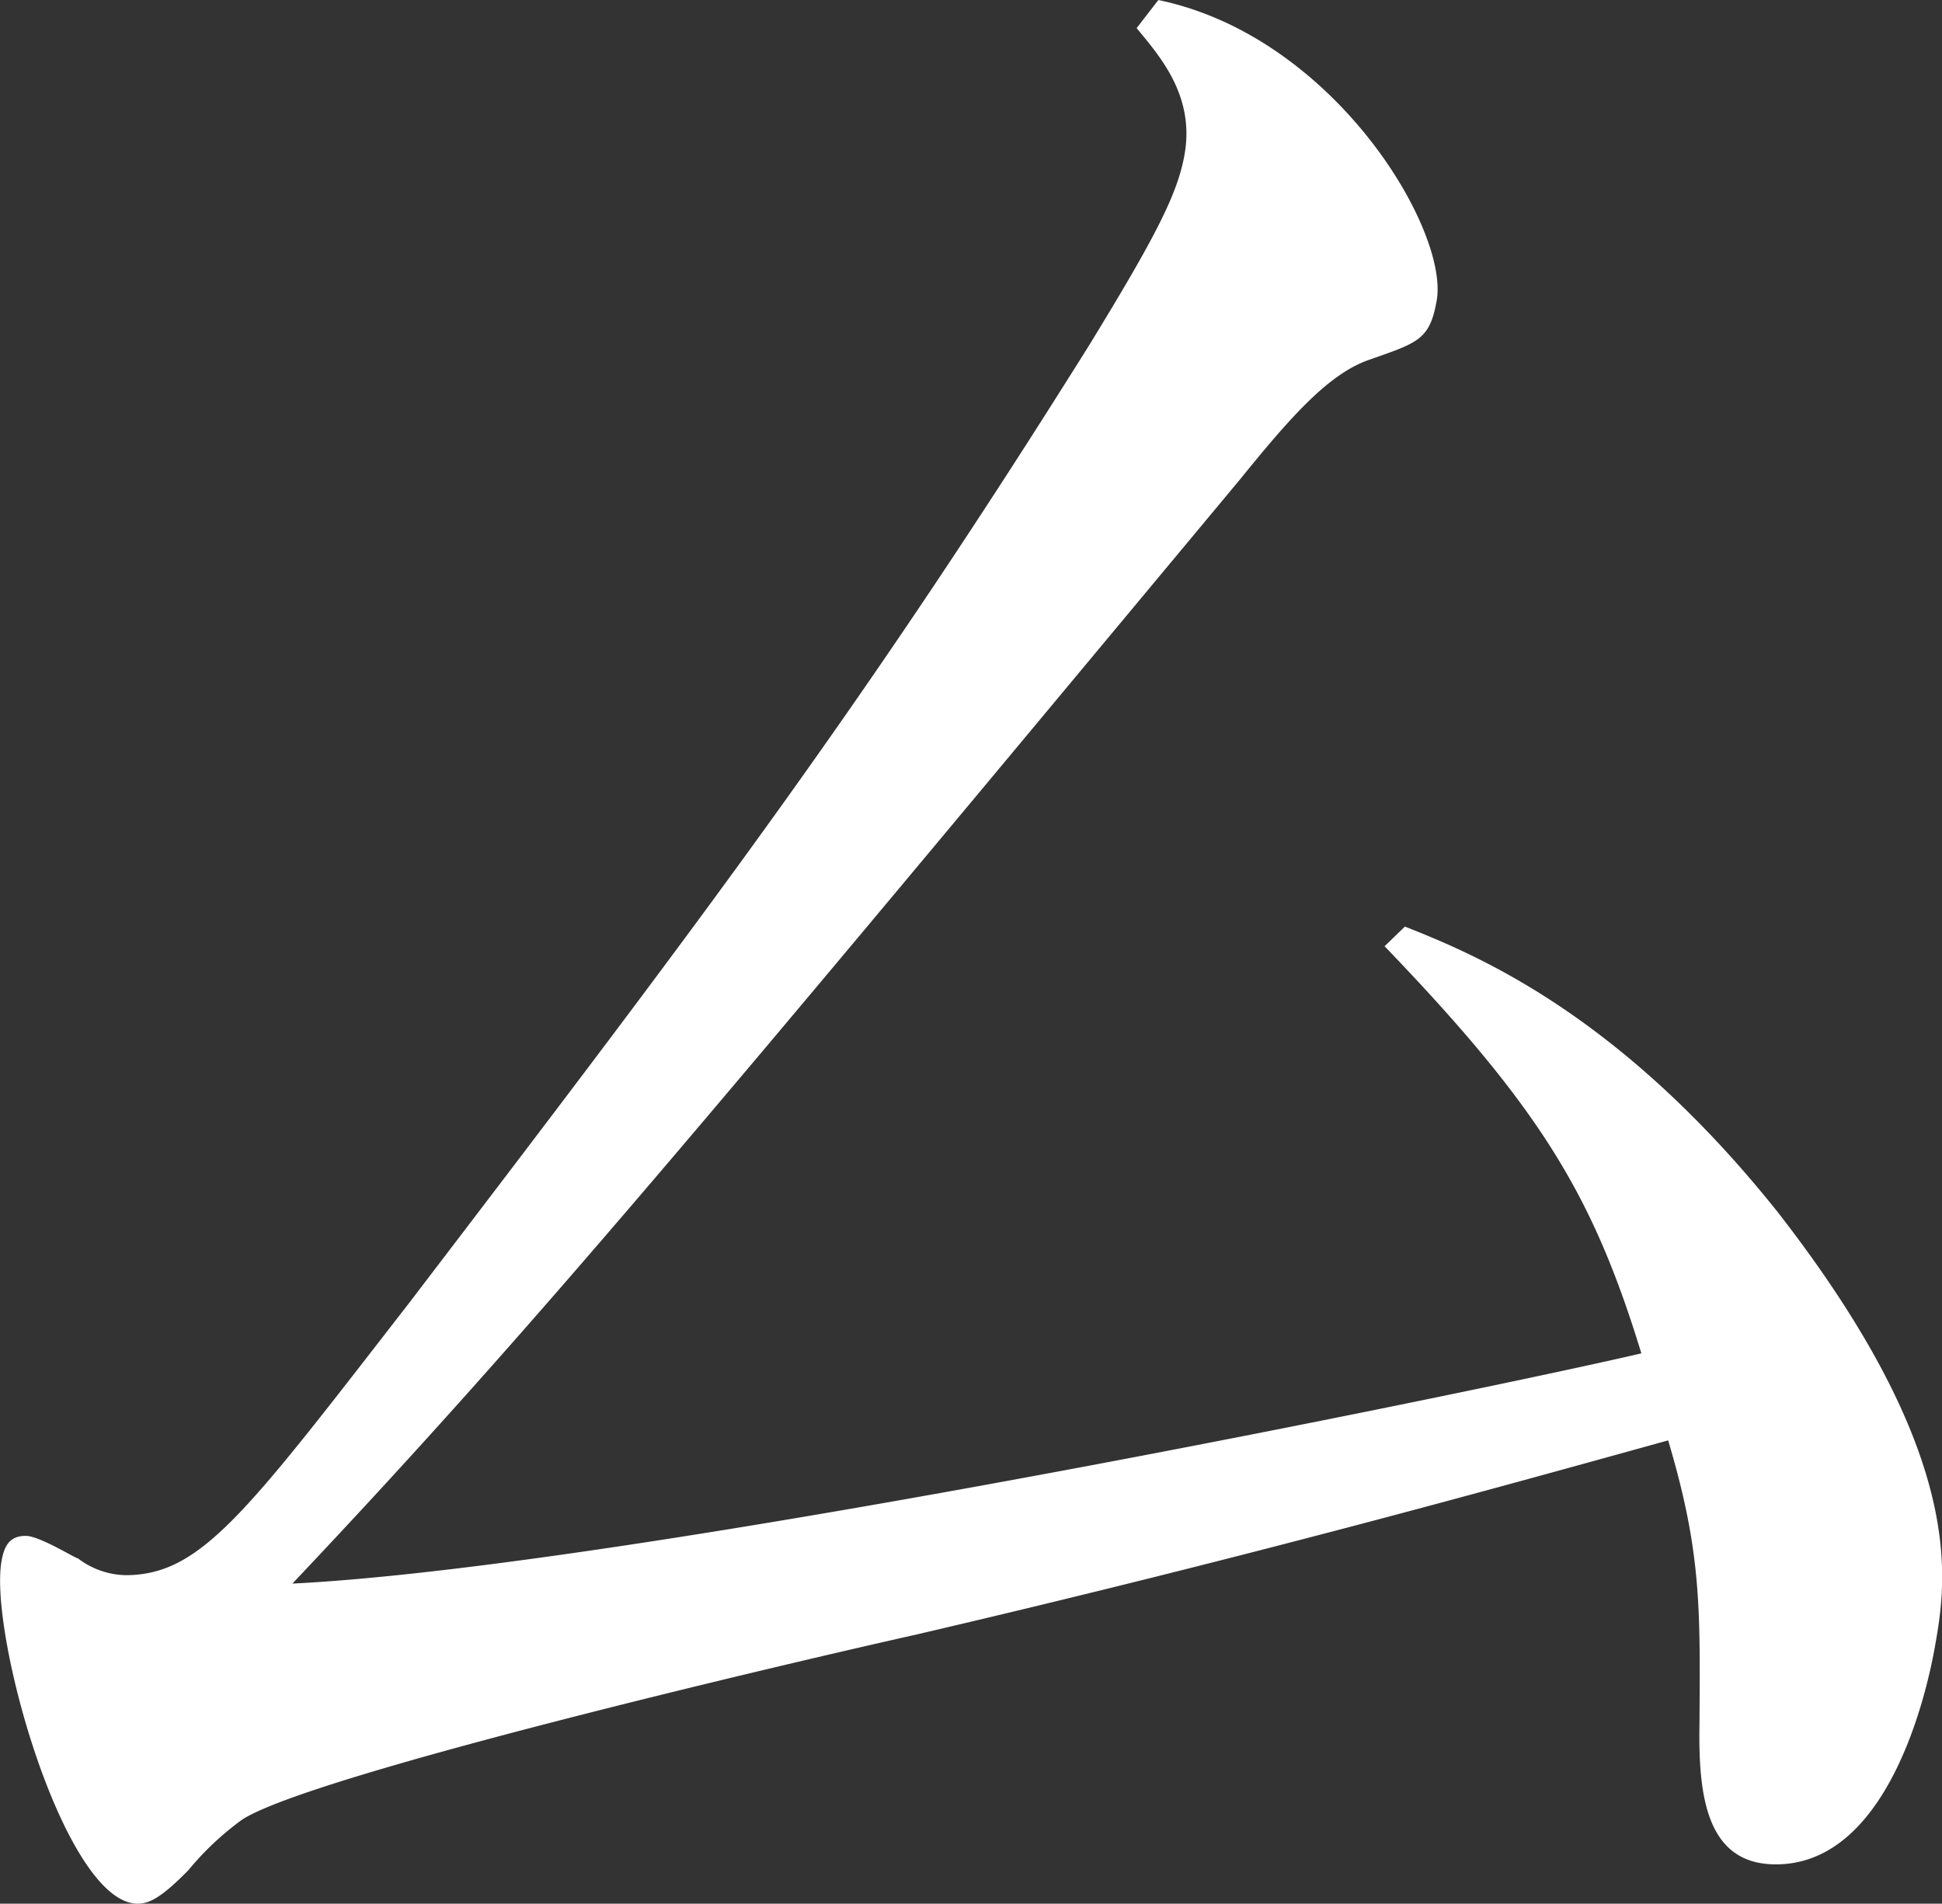<svg xmlns="http://www.w3.org/2000/svg" width="334.74" height="328.126" viewBox="0 0 167.37 164.063">
  <rect x="0" y="0" width="167.37" height="164.063" fill="#333333" stroke="none"/>
<defs>
    <style>
      .cls-1 {
        fill: #fff;
        fill-rule: evenodd;
      }
    </style>
  </defs>
  <path id="ム" class="cls-1" d="M1161.53,492.362c1.03-5.808,2.66-16.455-13.51-37.264-13.67-17.18-26.08-22.262-32.19-24.682l-1.75,1.694c13.5,14.035,17.98,21.536,22.13,35.086-12.37,2.9-86.97,18.39-116.26,19.842,20.82-22.019,35.27-39.442,81.62-95.1,4.32-5.324,7.67-9.2,11.27-10.4,4.12-1.452,5.14-1.694,5.73-5.082,1.07-6.049-8.81-22.745-23.99-25.891l-1.87,2.42c1.99,2.419,5.02,5.807,4.13,10.889-0.6,3.387-2.45,7.017-8.23,16.454-19.54,31.214-33.1,49.12-58.59,82.513-14.08,18.148-17.93,23.471-24.46,23.471a7,7,0,0,1-4.1-1.452c-0.24,0-3.288-1.935-4.5-1.935-1.452,0-1.864.968-2.078,2.177-1.109,6.292,5.446,29.521,11.736,29.521,0.97,0,2.02-.484,4.38-2.9a25,25,0,0,1,4.64-4.356c6.01-3.872,47.4-13.55,58.23-15.97,29.02-6.776,50.65-12.825,64.65-16.7,2.89,9.679,2.76,14.518,2.7,24.439-0.1,6.049.53,12.1,6.58,12.1C1157.72,511.236,1160.94,495.749,1161.53,492.362Z" transform="translate(-994.75 -350.562)"/>
</svg>

